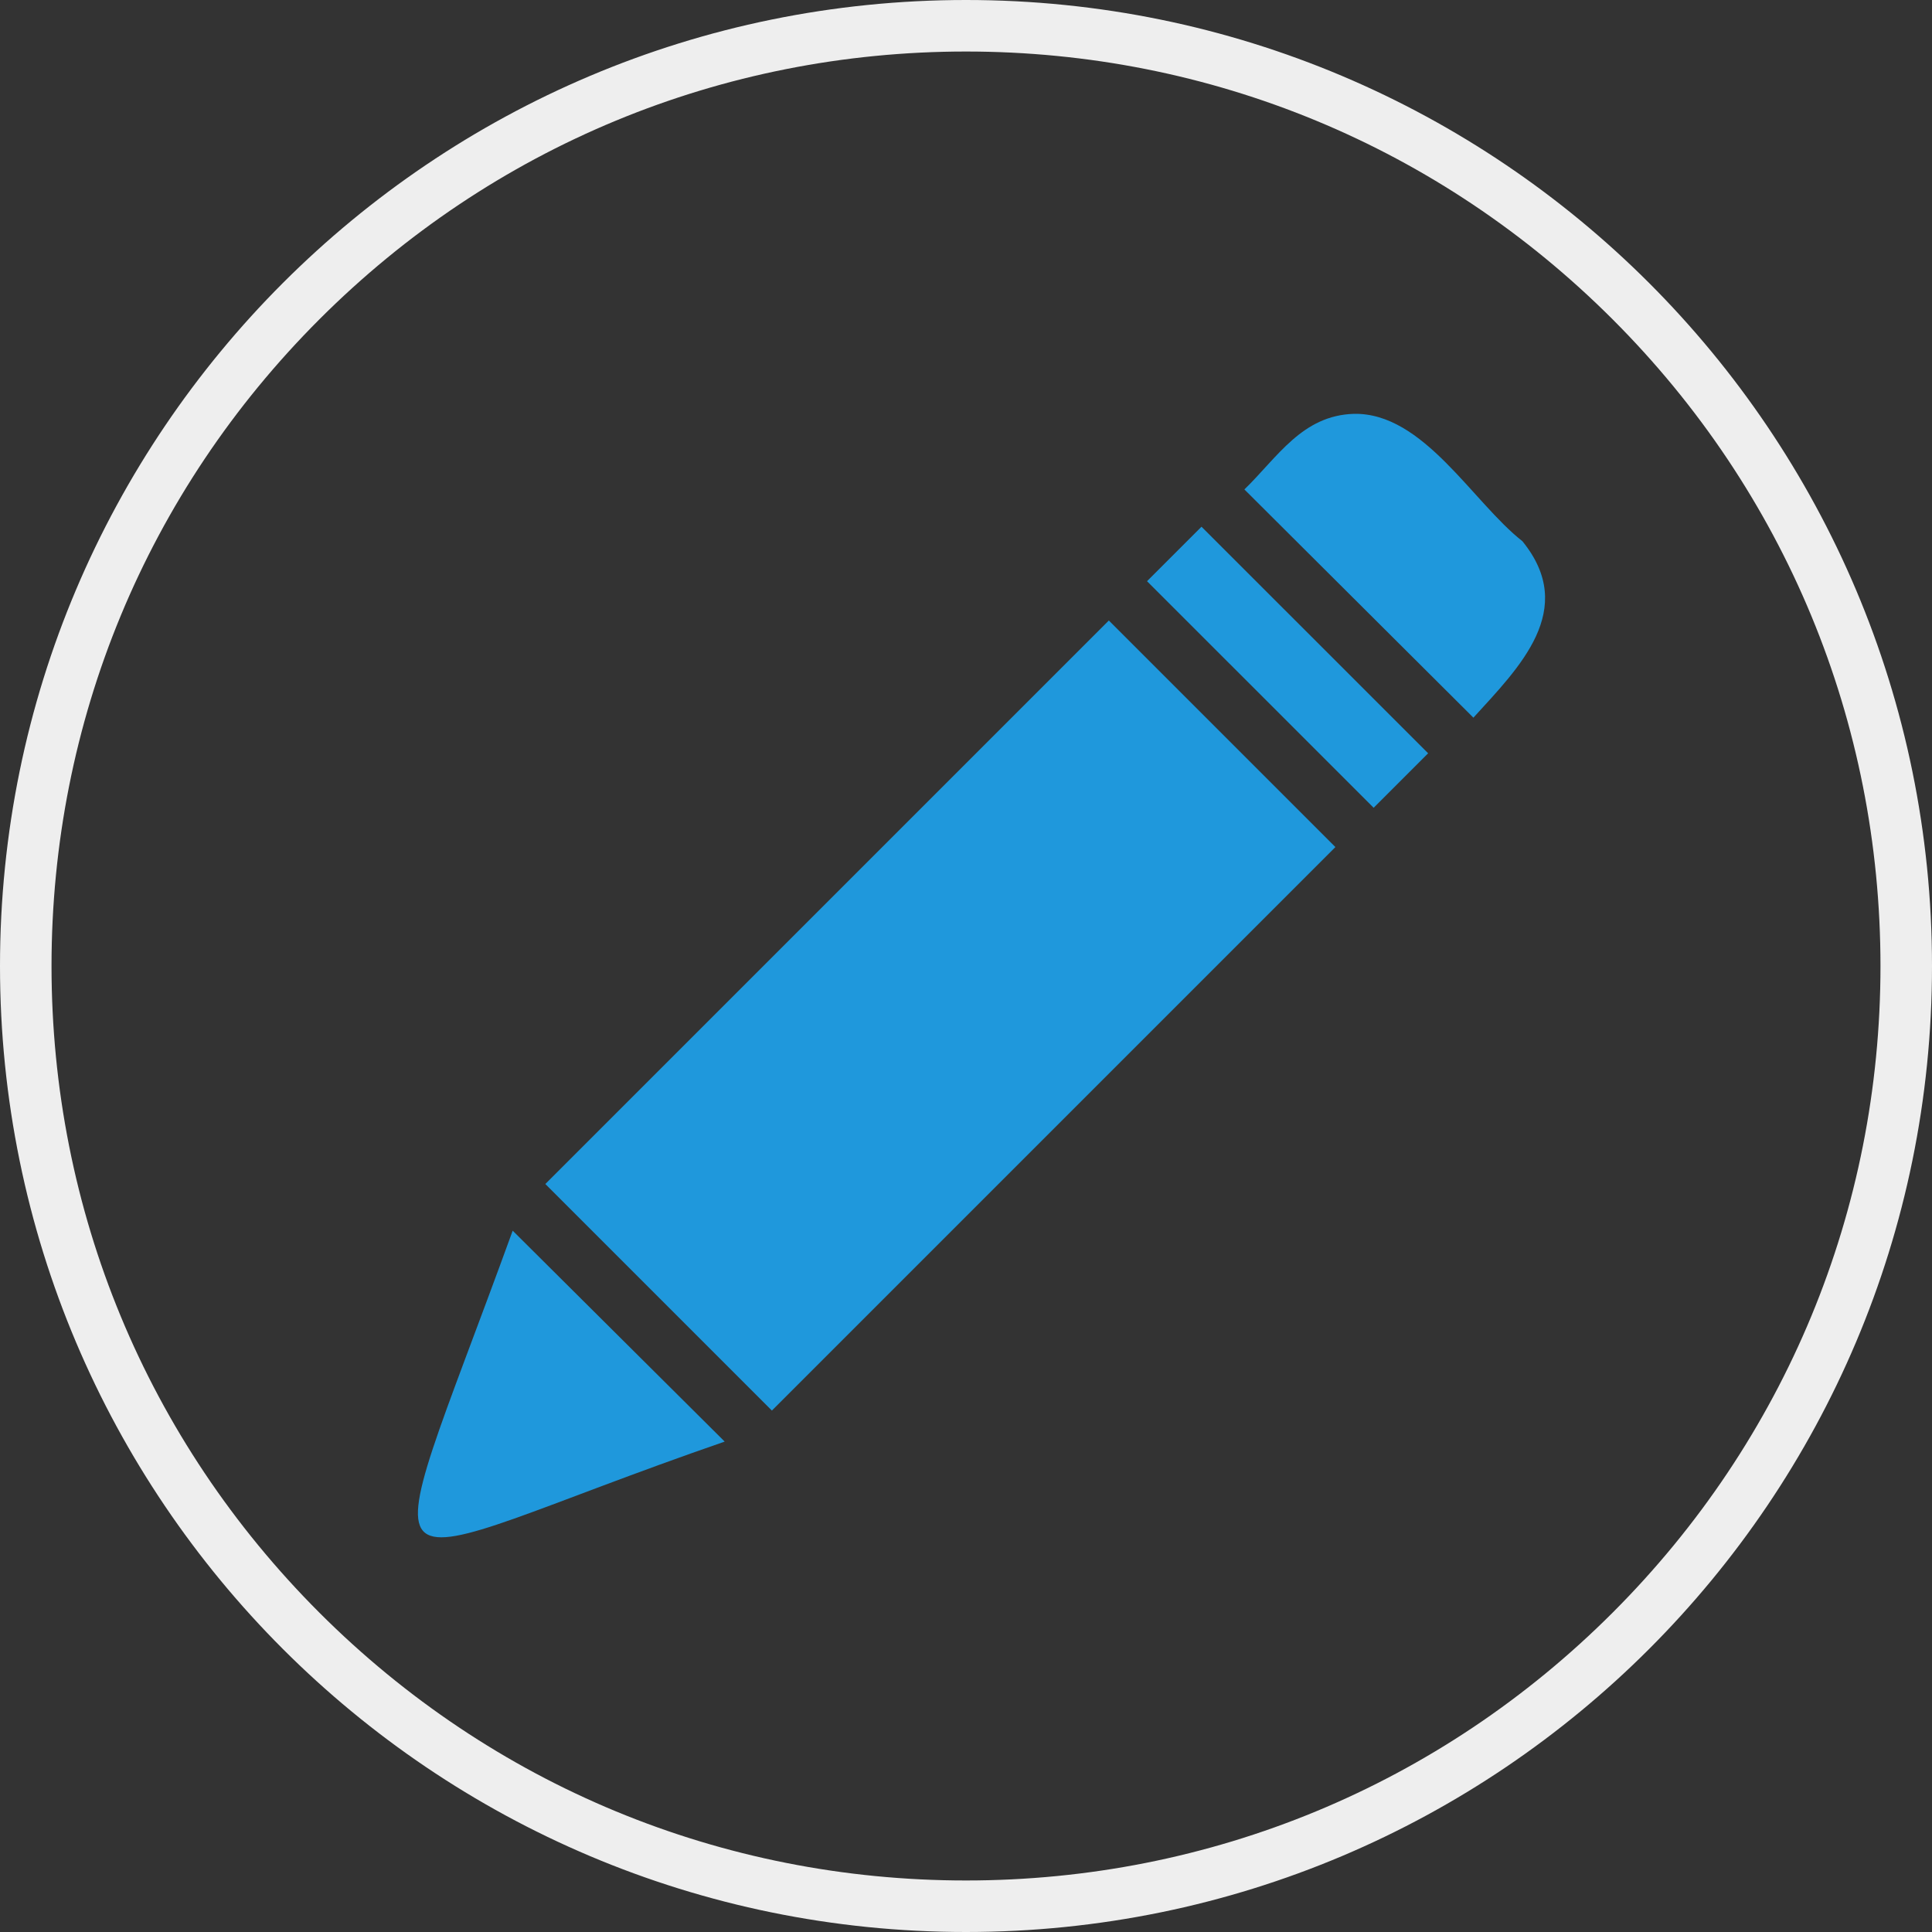 <?xml version="1.0" encoding="UTF-8"?> <svg xmlns="http://www.w3.org/2000/svg" id="Layer_1" data-name="Layer 1" width="300" height="300" viewBox="0 0 300 300"><rect x="0" y="0" width="300" height="300" fill="#333333" stroke="none"/><defs><style> .cls-1 { fill: #1f98dc; } .cls-2 { fill: #eee; } </style></defs><path class="cls-2" d="M150,8c37.93,0,73.59,14.77,100.41,41.59,26.82,26.82,41.59,62.48,41.59,100.41s-14.77,73.59-41.59,100.41c-26.82,26.82-62.48,41.59-100.41,41.59s-73.59-14.77-100.41-41.59c-26.82-26.82-41.59-62.48-41.59-100.41s14.77-73.59,41.59-100.41c26.82-26.82,62.48-41.59,100.41-41.59M150,0C67.16,0,0,67.16,0,150s67.16,150,150,150,150-67.16,150-150S232.84,0,150,0h0Z"></path><path class="cls-1" d="M210.25,64.26c-8.04.23-11.85,6.71-17.02,11.74l35.56,35.44c7.11-7.81,16.26-16.77,7.61-27.4-7.74-6.07-15.36-19.98-26.15-19.78ZM186.57,81.79l-8.46,8.46,35.19,35.18,8.46-8.46-35.19-35.18ZM172.18,96.35l-87.5,87.5,35.18,35.18,87.5-87.5-35.18-35.18ZM112.53,223.85l-32.92-32.75c-22.32,61.46-24.93,52.75,32.92,32.75Z"></path></svg> 